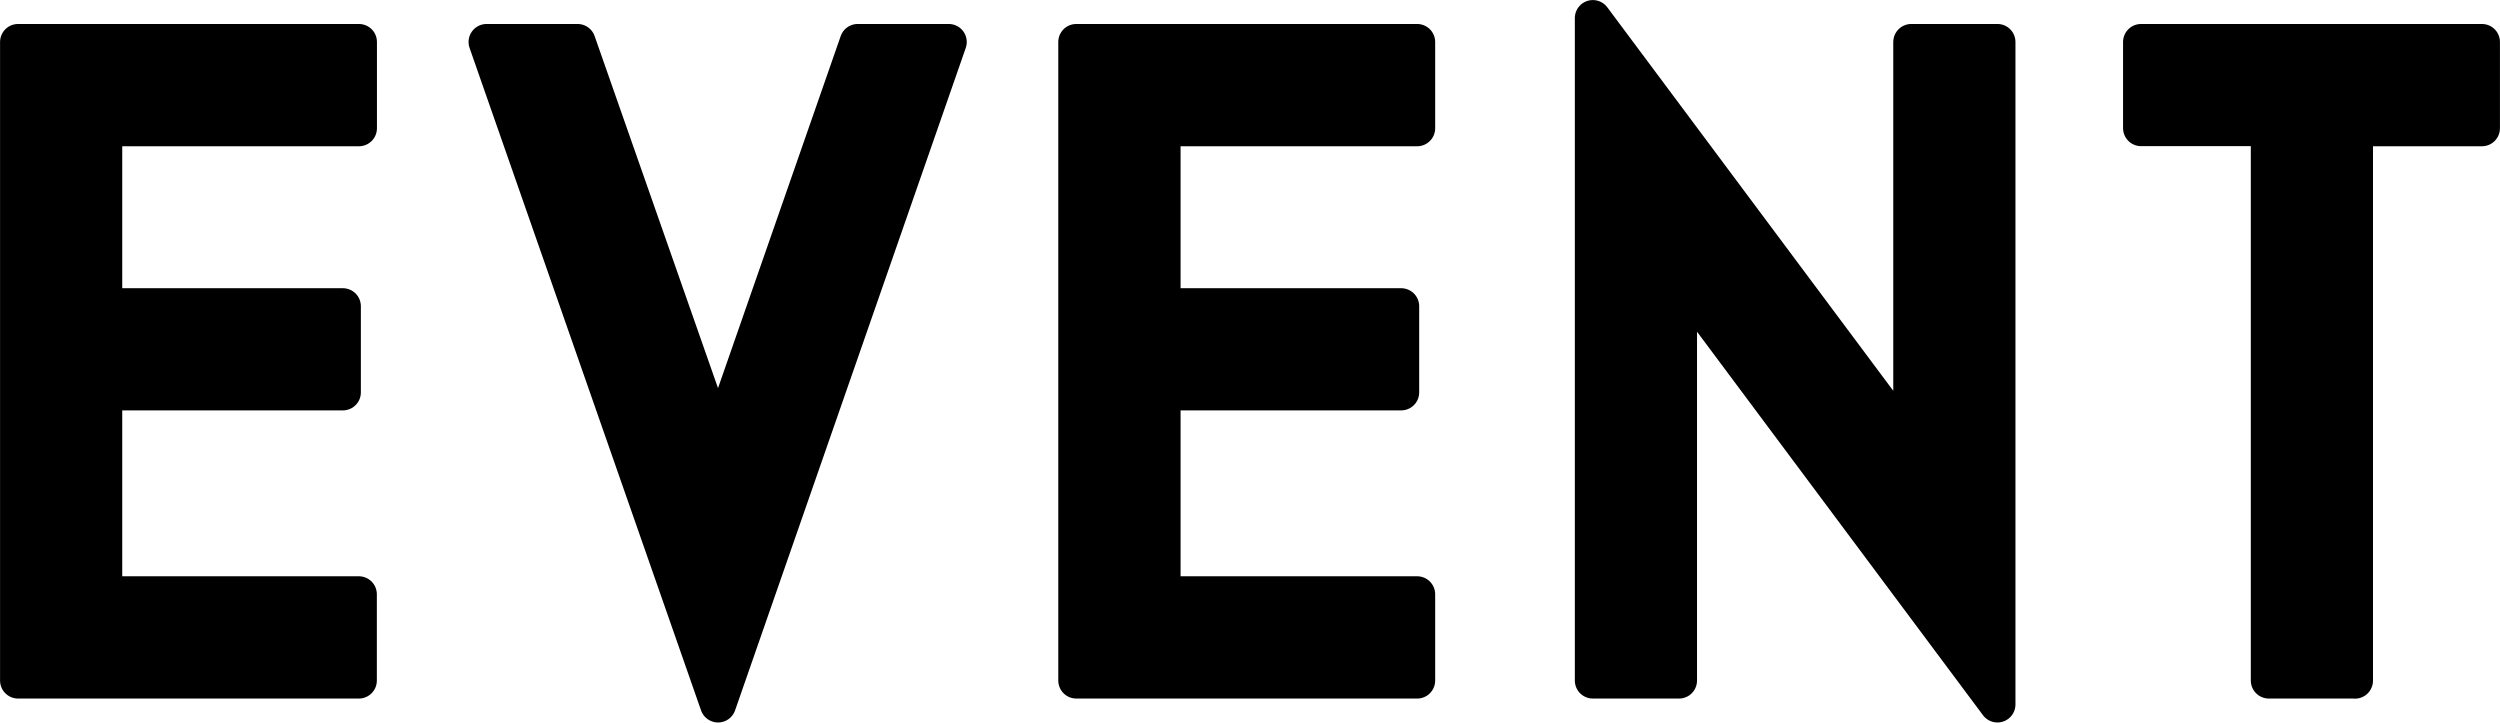 <?xml version="1.0" encoding="UTF-8"?><svg id="_レイヤー_2" xmlns="http://www.w3.org/2000/svg" viewBox="0 0 251.86 72.79"><defs><style>.cls-1{stroke:#000;stroke-linecap:round;stroke-linejoin:round;stroke-width:3.63px;}</style></defs><g id="_レイヤー_2-2"><path class="cls-1" d="m36.15,68.56H1.82V4.23h34.34v8.69H10.5v17.93h24.04v8.68H10.5v20.34h25.65v8.69Z"/><path class="cls-1" d="m72.34,44.6l14.07-40.37h9.17l-23.24,66.74L49.02,4.23h9.17l14.15,40.37Z"/><path class="cls-1" d="m142.77,68.56h-34.34V4.23h34.34v8.69h-25.65v17.93h24.04v8.68h-24.04v20.34h25.65v8.69Z"/><path class="cls-1" d="m169.15,27.95v40.61h-8.68V1.82l32.08,43.02V4.23h8.68v66.74l-32.08-43.02Z"/><path class="cls-1" d="m237.25,68.56h-8.68V12.91h-12.87V4.23h34.34v8.69h-12.79v55.65Z"/></g></svg>